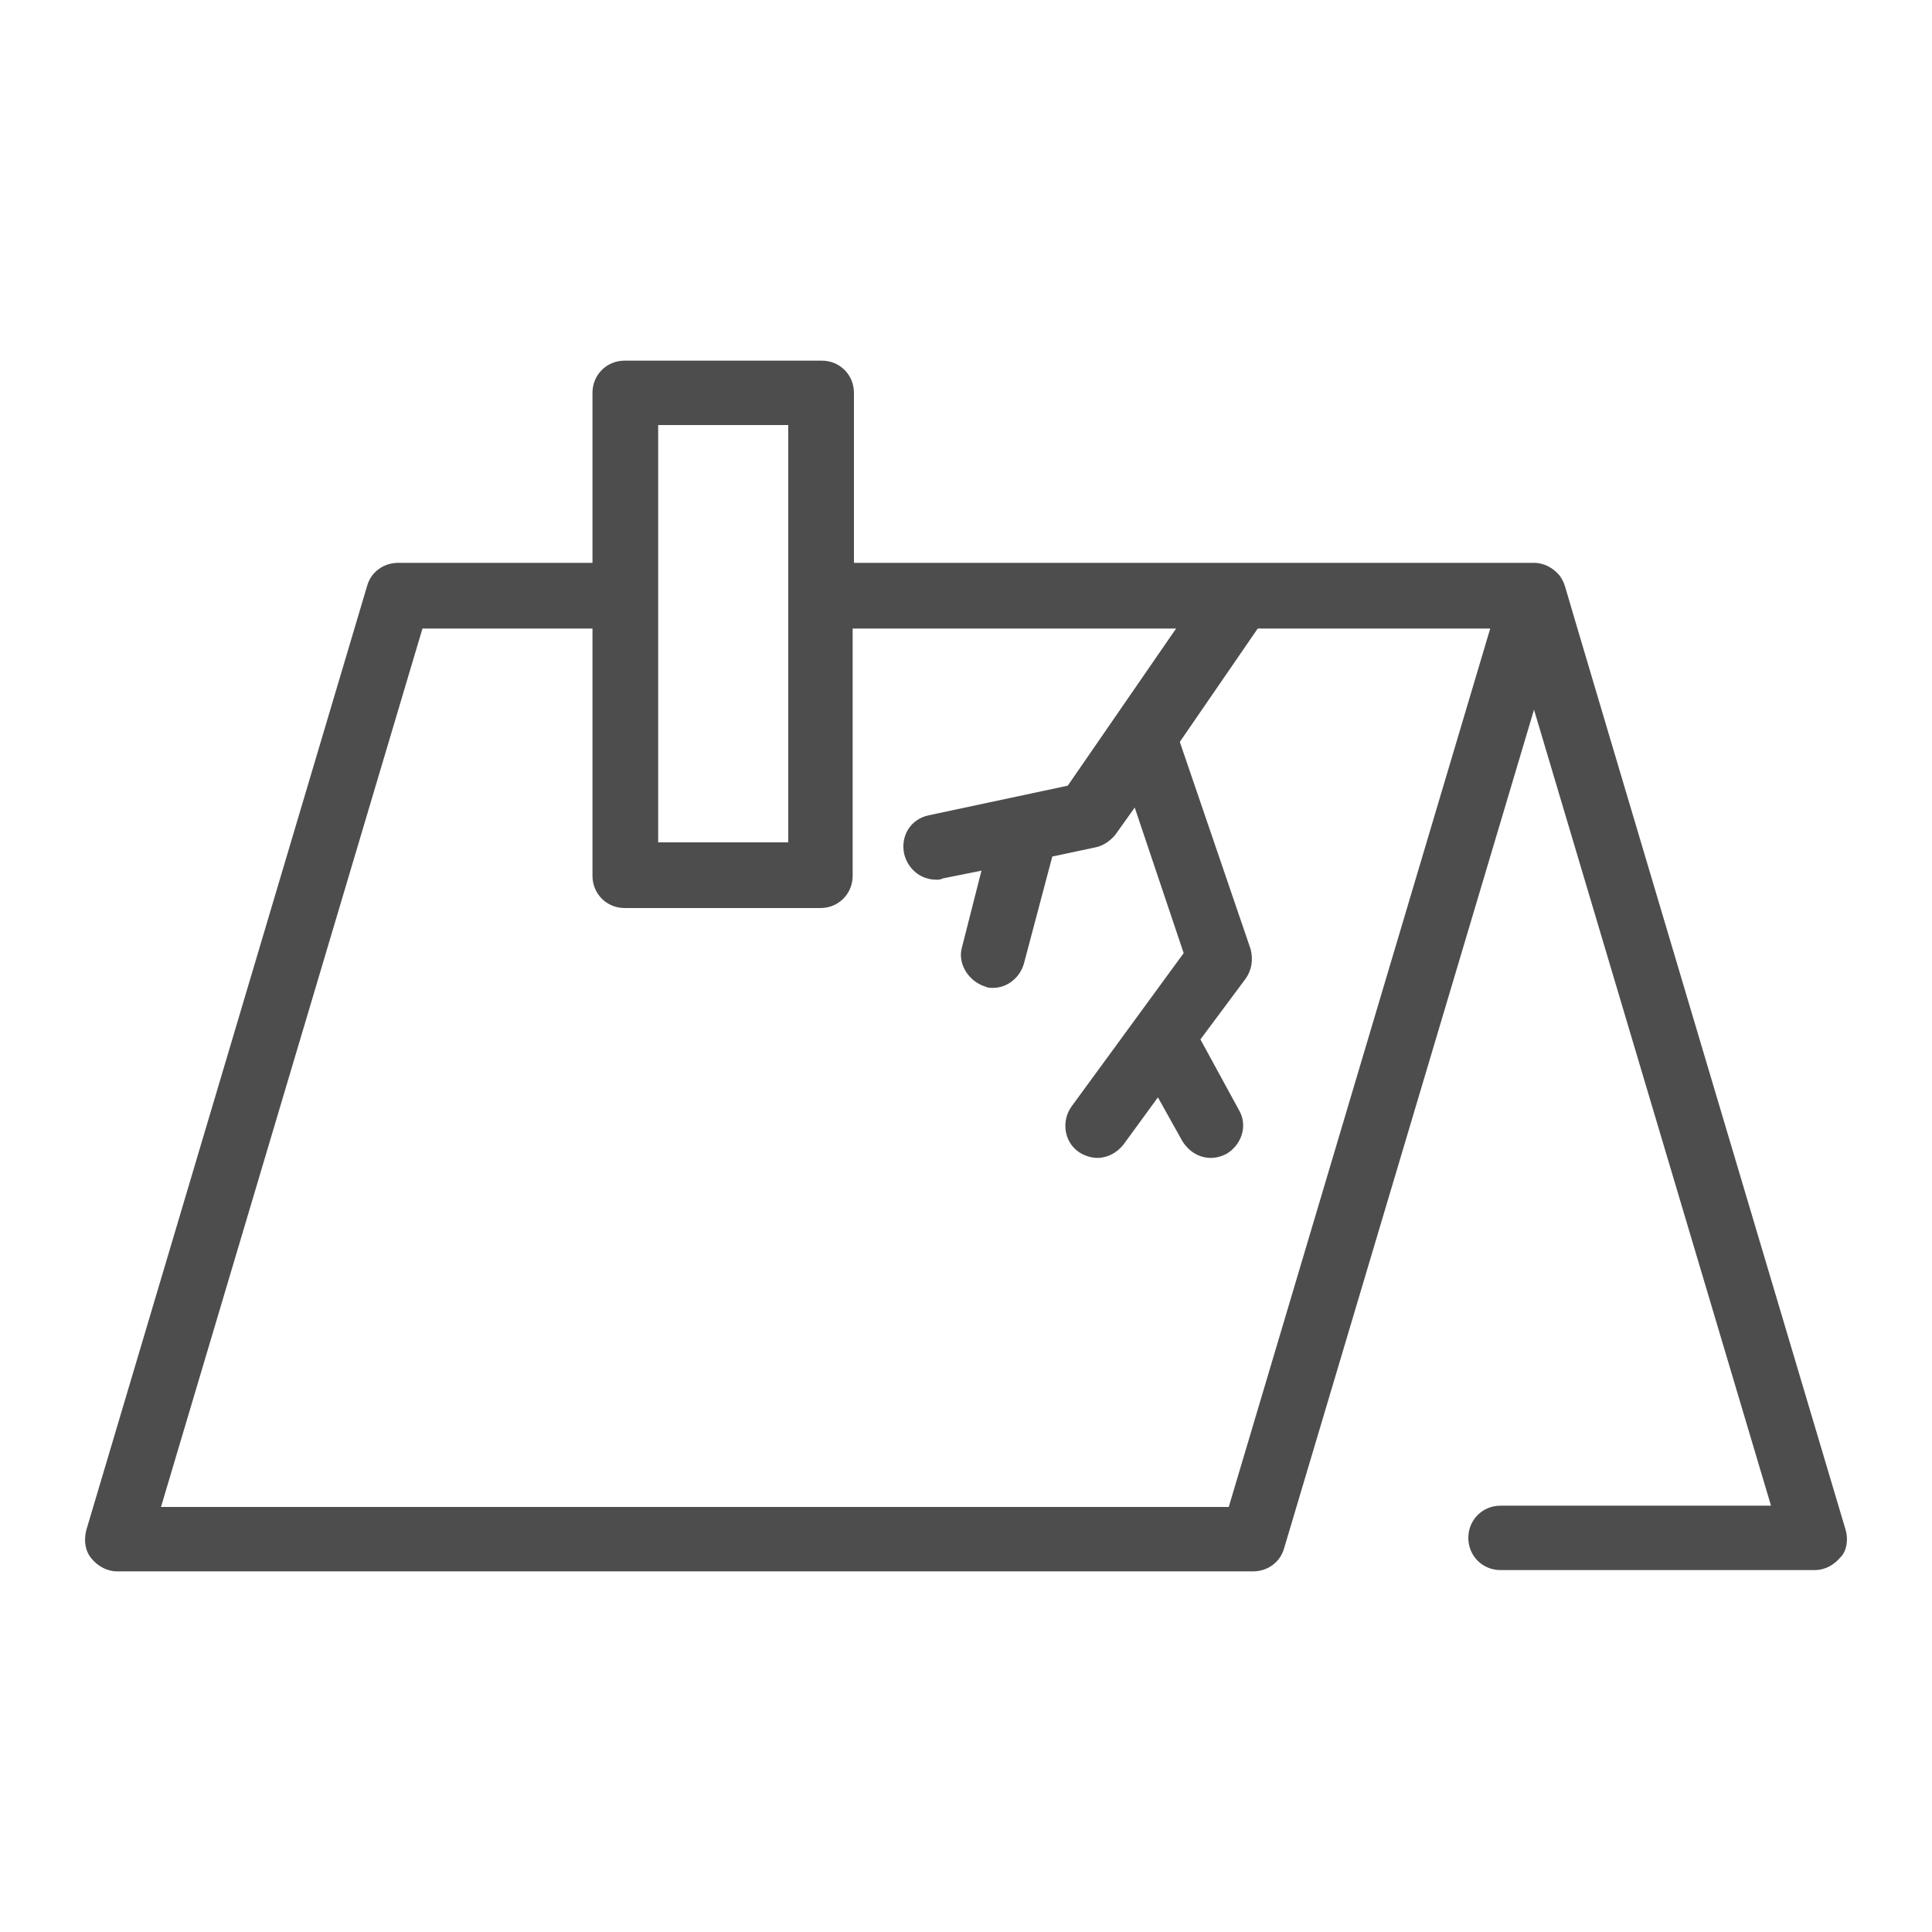 <svg xmlns="http://www.w3.org/2000/svg" xmlns:xlink="http://www.w3.org/1999/xlink" id="Layer_1" x="0px" y="0px" viewBox="0 0 150 150" style="enable-background:new 0 0 150 150;" xml:space="preserve"><style type="text/css">	.st0{fill:#4D4D4D;}</style><path class="st0" d="M143.3,118.8c0,0-21.8-73.2-21.8-73.3c-0.1-0.3-0.2-0.5-0.4-0.8c-0.5-0.6-1.2-1-2-1H66.3V30.5 c0-1.4-1.1-2.5-2.5-2.5H48.5c-1.4,0-2.5,1.1-2.5,2.5v13.2H30.9c-1.1,0-2.1,0.7-2.4,1.8L6.7,118.8c-0.2,0.8-0.1,1.6,0.4,2.2 c0.5,0.6,1.2,1,2,1h88.2c1.1,0,2.1-0.7,2.4-1.8l19.4-65.1l18.4,61.8h-21c-1.4,0-2.5,1.1-2.5,2.5c0,1.4,1.1,2.5,2.5,2.5h24.4 c0.8,0,1.5-0.4,2-1C143.4,120.4,143.5,119.5,143.3,118.8z M51.1,33h10.1v32.4H51.1V33z M115.7,48.8L95.4,117H12.5l20.3-68.2H46V68 c0,1.4,1.1,2.5,2.5,2.5h15.2c1.4,0,2.5-1.1,2.5-2.5V48.8H115.7z M102.6,92.7l-2.9,9.6 M107,78.1l-2.9,9.6 M111.3,63.4l-2.9,9.6"></path><path class="st0" d="M97.5,44.3c-1.1-0.8-2.7-0.5-3.5,0.6L82.9,61l-10.8,2.3c-1.4,0.3-2.2,1.6-1.9,3c0.3,1.2,1.3,2,2.5,2 c0.2,0,0.3,0,0.5-0.1l3-0.6l-1.5,5.9c-0.4,1.3,0.5,2.7,1.8,3.1c0.2,0.1,0.4,0.1,0.6,0.1c1.1,0,2.1-0.8,2.4-1.9l2.2-8.3l3.3-0.7 c0.6-0.1,1.2-0.5,1.6-1l1.5-2.1l3.8,11.3l-8.7,11.9c-0.8,1.1-0.6,2.7,0.5,3.5c0.4,0.3,1,0.5,1.5,0.5c0.8,0,1.5-0.4,2-1l2.7-3.7 l1.9,3.4c0.5,0.8,1.3,1.3,2.2,1.3c0.4,0,0.8-0.1,1.2-0.3c1.2-0.7,1.7-2.2,1-3.4l-3-5.5l3.5-4.7c0.5-0.7,0.6-1.5,0.4-2.3l-5.5-16.1 l6.6-9.6C99,46.7,98.7,45.1,97.5,44.3z"></path></svg>
